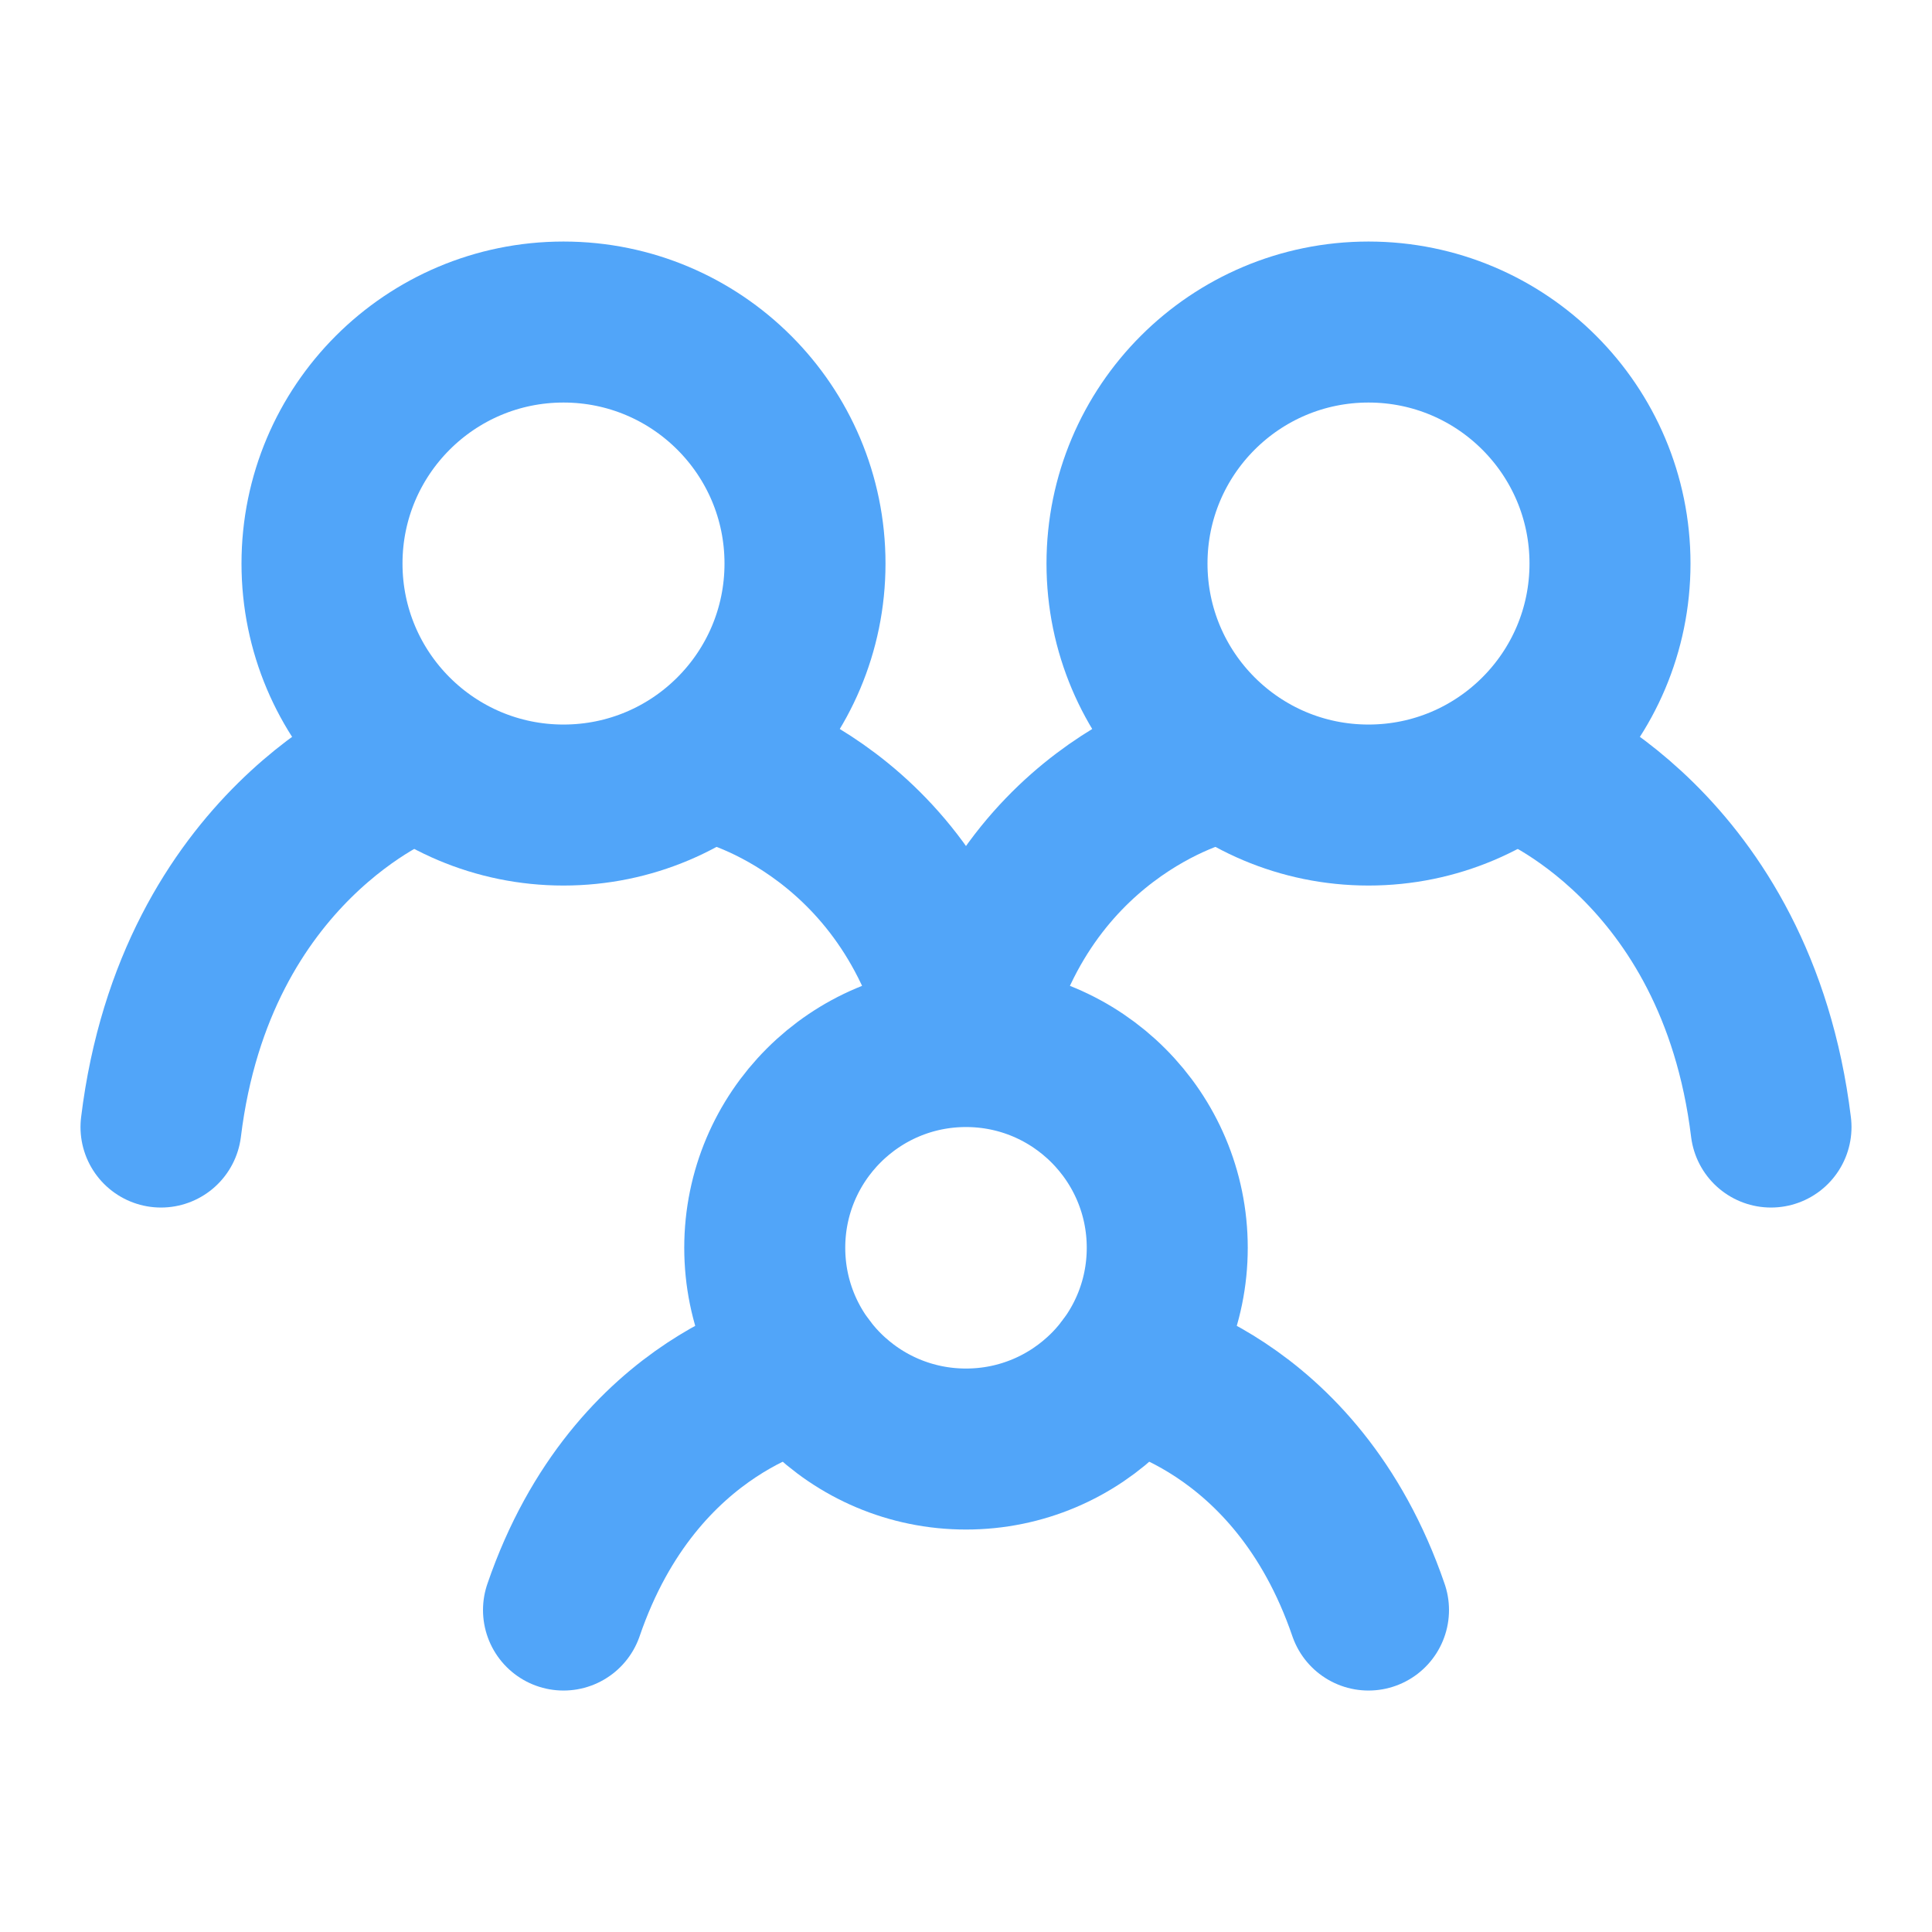 <svg xmlns="http://www.w3.org/2000/svg" width="48" height="48" viewBox="0 0 48 48" fill="none"><path d="M10 19.001C10 19.001 4.857 21.001 4 28.001M38 19.001C38 19.001 43.143 21.001 44 28.001M18 19.001C18 19.001 22.8 20.168 24 26.001C25.2 20.168 30 19.001 30 19.001M20 34.001C20 34.001 15.8 34.751 14 40.001M28 34.001C28 34.001 32.2 34.751 34 40.001" stroke="#51A5F9" stroke-width="4" stroke-linecap="round"></path><path d="M24 36.001C26.761 36.001 29 33.762 29 31.001C29 28.24 26.761 26.001 24 26.001C21.239 26.001 19 28.24 19 31.001C19 33.762 21.239 36.001 24 36.001Z" stroke="#51A5F9" stroke-width="4" stroke-linecap="round" stroke-linejoin="round"></path><path d="M34 20.001C37.314 20.001 40 17.315 40 14.001C40 10.687 37.314 8.001 34 8.001C30.686 8.001 28 10.687 28 14.001C28 17.315 30.686 20.001 34 20.001Z" stroke="#51A5F9" stroke-width="4" stroke-linecap="round" stroke-linejoin="round"></path><path d="M14 20.001C17.314 20.001 20 17.315 20 14.001C20 10.687 17.314 8.001 14 8.001C10.686 8.001 8 10.687 8 14.001C8 17.315 10.686 20.001 14 20.001Z" stroke="#51A5F9" stroke-width="4" stroke-linecap="round" stroke-linejoin="round"></path></svg>